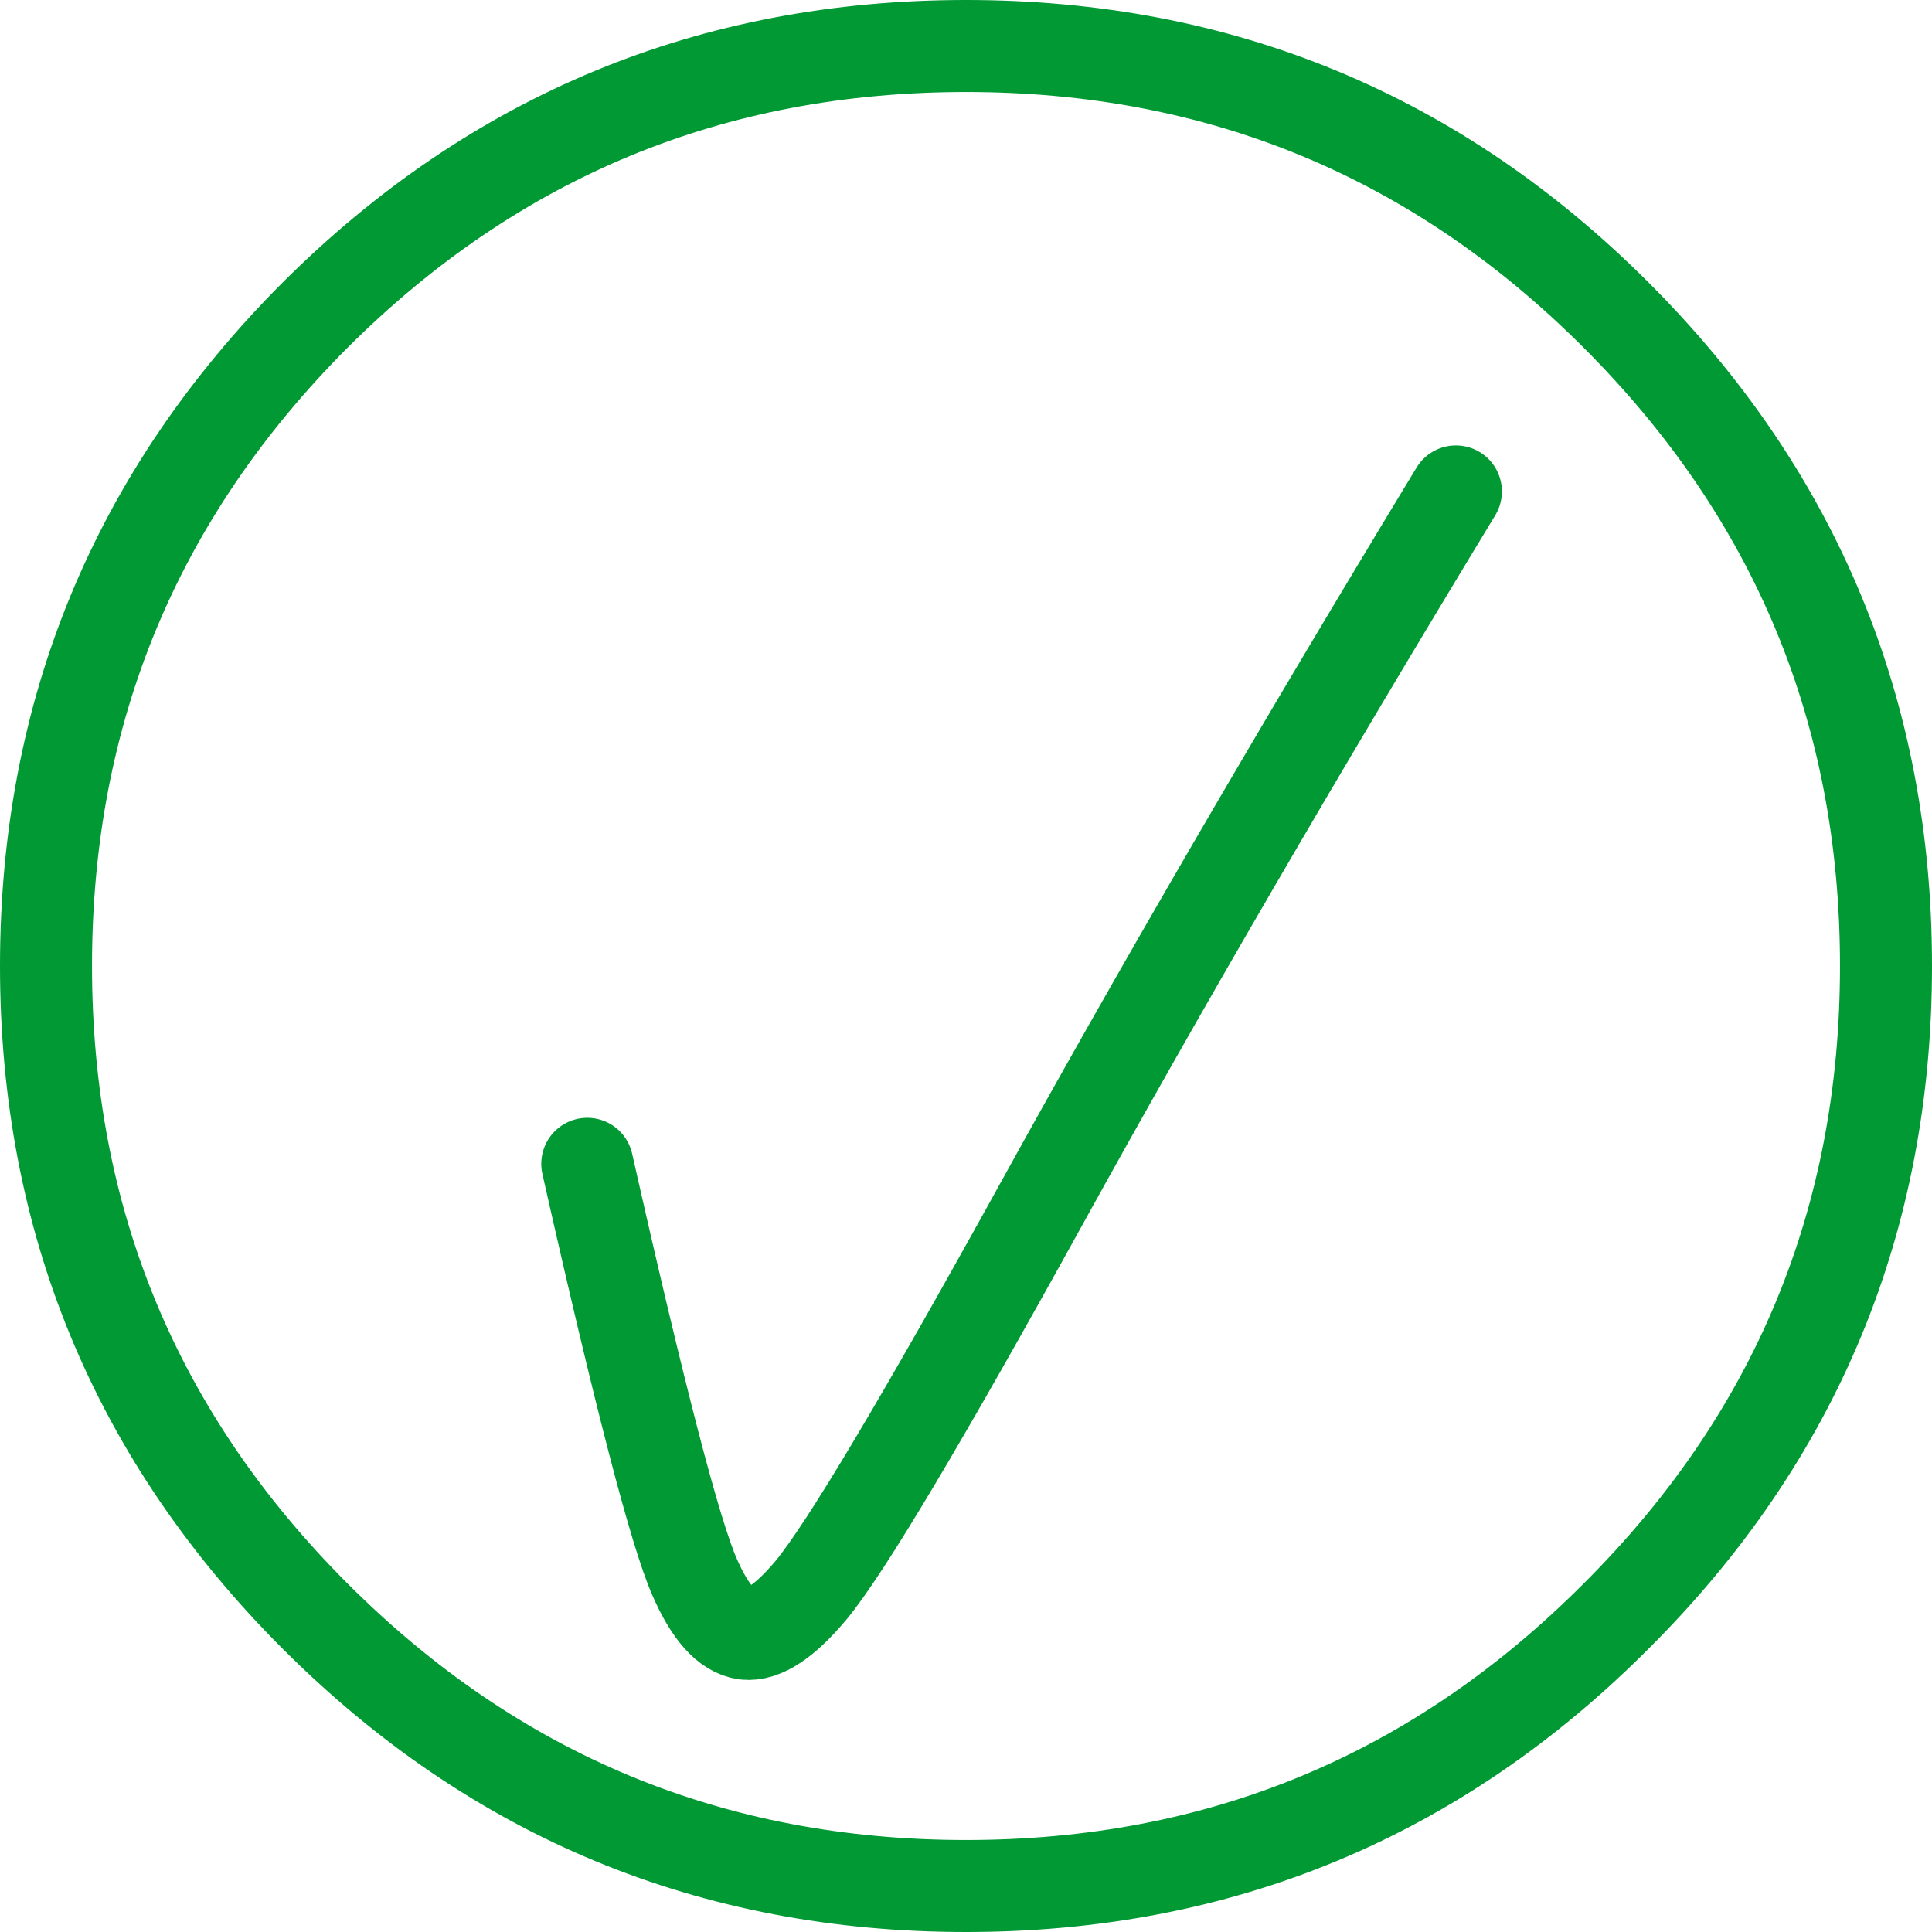 <?xml version="1.0" encoding="UTF-8" standalone="no"?>
<svg xmlns:xlink="http://www.w3.org/1999/xlink" height="126.0px" width="126.0px" xmlns="http://www.w3.org/2000/svg">
  <g transform="matrix(1.0, 0.0, 0.0, 1.0, 58.0, 59.0)">
    <path d="M47.4 -38.45 Q65.0 -20.85 65.0 4.0 65.0 28.85 47.4 46.4 29.85 64.0 5.0 64.0 -19.85 64.0 -37.45 46.4 -55.0 28.85 -55.0 4.0 -55.0 -20.85 -37.45 -38.45 -19.85 -56.0 5.0 -56.0 29.85 -56.0 47.4 -38.45 M-19.7 16.9 Q-14.6 39.55 -12.7 43.85 -11.2 47.3 -9.4 47.55 -7.65 47.75 -5.1 44.7 -1.75 40.65 9.9 19.55 21.6 -1.65 36.95 -26.95" fill="none" stroke="#009933" stroke-linecap="round" stroke-linejoin="round" stroke-width="6.0"/>
  </g>
</svg>
